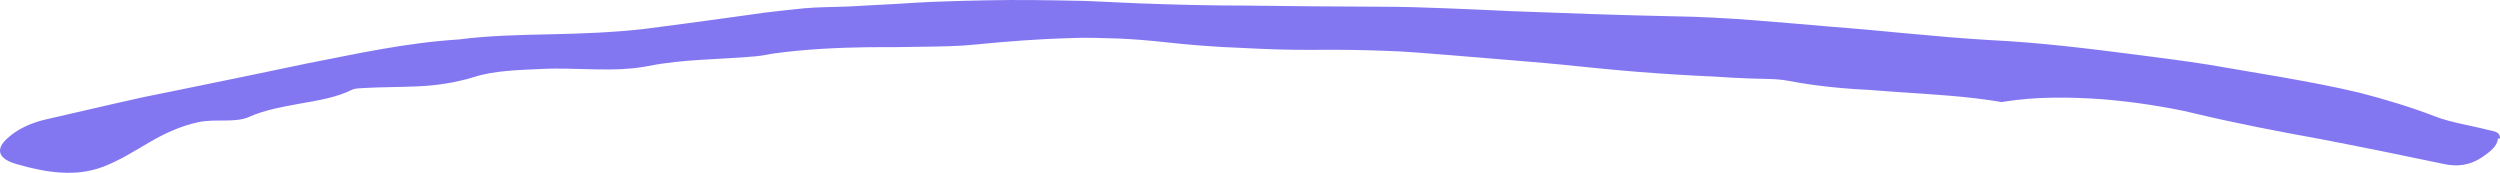 <?xml version="1.0" encoding="UTF-8"?> <svg xmlns="http://www.w3.org/2000/svg" width="434" height="30" viewBox="0 0 434 30" fill="none"><path d="M433.998 24.055C434.058 22.782 432.795 22.782 431.893 22.55C428.827 21.739 425.58 21.315 422.694 20.195C418.485 18.574 414.096 17.262 409.647 16.104C405.137 15.023 400.507 14.174 395.938 13.363L383.491 11.24C379.343 10.584 375.134 10.043 370.925 9.503C362.507 8.422 354.09 7.38 345.431 6.955C336.172 6.415 327.093 5.334 317.893 4.639C308.694 3.867 299.555 2.941 290.295 2.825C280.975 2.632 271.716 2.285 262.396 1.937C258.608 1.744 254.76 1.59 250.972 1.436C247.124 1.281 243.336 1.165 239.488 1.165C231.852 1.127 224.216 1.088 216.58 0.972C210.326 0.972 204.073 0.818 197.82 0.586L188.44 0.162C185.314 0.085 182.187 0.046 179.061 0.007C173.769 -0.031 168.478 0.085 163.127 0.278C160.481 0.355 157.836 0.548 155.19 0.702L147.253 1.127C144.728 1.243 142.143 1.204 139.617 1.436C137.272 1.667 134.927 1.937 132.643 2.208L125.728 3.173C121.098 3.79 116.469 4.446 111.839 5.025C106.427 5.643 100.956 5.836 95.544 5.952C90.133 6.068 84.782 6.183 79.731 6.84C70.111 7.457 61.753 9.387 53.336 11.008C45.76 12.591 38.184 14.174 30.547 15.718L24.835 16.876L19.183 18.149L7.94 20.736C5.294 21.353 2.949 22.434 1.145 24.133C-0.839 26.024 -0.237 27.607 2.889 28.494C8.24 30.038 13.291 30.733 17.981 28.919C20.867 27.8 23.332 26.217 25.918 24.712C28.503 23.206 31.269 21.894 34.456 21.199C37.402 20.581 40.829 21.392 43.294 20.273C46.06 19.037 49.187 18.535 52.253 17.956C55.32 17.416 58.446 16.914 61.152 15.563C61.633 15.332 62.355 15.332 62.956 15.293C66.203 15.1 69.45 15.139 72.696 14.984C74.32 14.907 75.883 14.753 77.506 14.482C78.288 14.367 79.07 14.212 79.851 14.019C80.633 13.865 81.415 13.633 82.196 13.402C85.744 12.244 89.953 12.166 93.981 11.973C100.174 11.665 106.548 12.63 112.5 11.472C118.633 10.236 124.946 10.352 131.2 9.773C132.222 9.696 133.184 9.464 134.146 9.31C139.678 8.538 145.269 8.268 150.921 8.191C153.988 8.191 157.114 8.191 160.181 8.113C163.247 8.075 166.374 8.036 169.38 7.727C174.852 7.187 180.323 6.762 185.855 6.608C188.621 6.492 191.387 6.608 194.092 6.685C196.858 6.801 199.624 7.033 202.39 7.341C206.659 7.805 210.988 8.152 215.317 8.306C219.646 8.538 223.915 8.692 228.184 8.654C232.152 8.615 236.121 8.654 240.029 8.808L242.975 8.924L245.921 9.117C247.906 9.271 249.83 9.426 251.814 9.58L264.861 10.661C267.026 10.854 269.191 11.008 271.355 11.24L277.849 11.896C282.178 12.321 286.507 12.668 290.896 12.938C293.061 13.093 295.225 13.17 297.45 13.286C299.615 13.44 301.779 13.556 304.004 13.633C306.229 13.71 308.453 13.633 310.618 14.058C313.624 14.637 316.691 15.023 319.757 15.293C321.32 15.447 322.884 15.525 324.387 15.602L329.017 15.949C335.21 16.374 341.463 16.683 347.536 17.725C347.656 17.725 347.776 17.648 347.896 17.648C350.843 17.184 353.669 16.991 356.495 16.953C359.321 16.914 362.146 17.03 364.912 17.223C367.678 17.455 370.444 17.763 373.15 18.188C375.855 18.613 378.561 19.076 381.147 19.732C388.302 21.43 395.517 22.82 402.792 24.133C410.007 25.522 417.223 26.989 424.378 28.494C426.422 28.919 428.707 28.842 431.112 27.143C432.194 26.371 433.517 25.445 433.637 24.055L433.998 24.055Z" fill="#8377F1"></path></svg> 